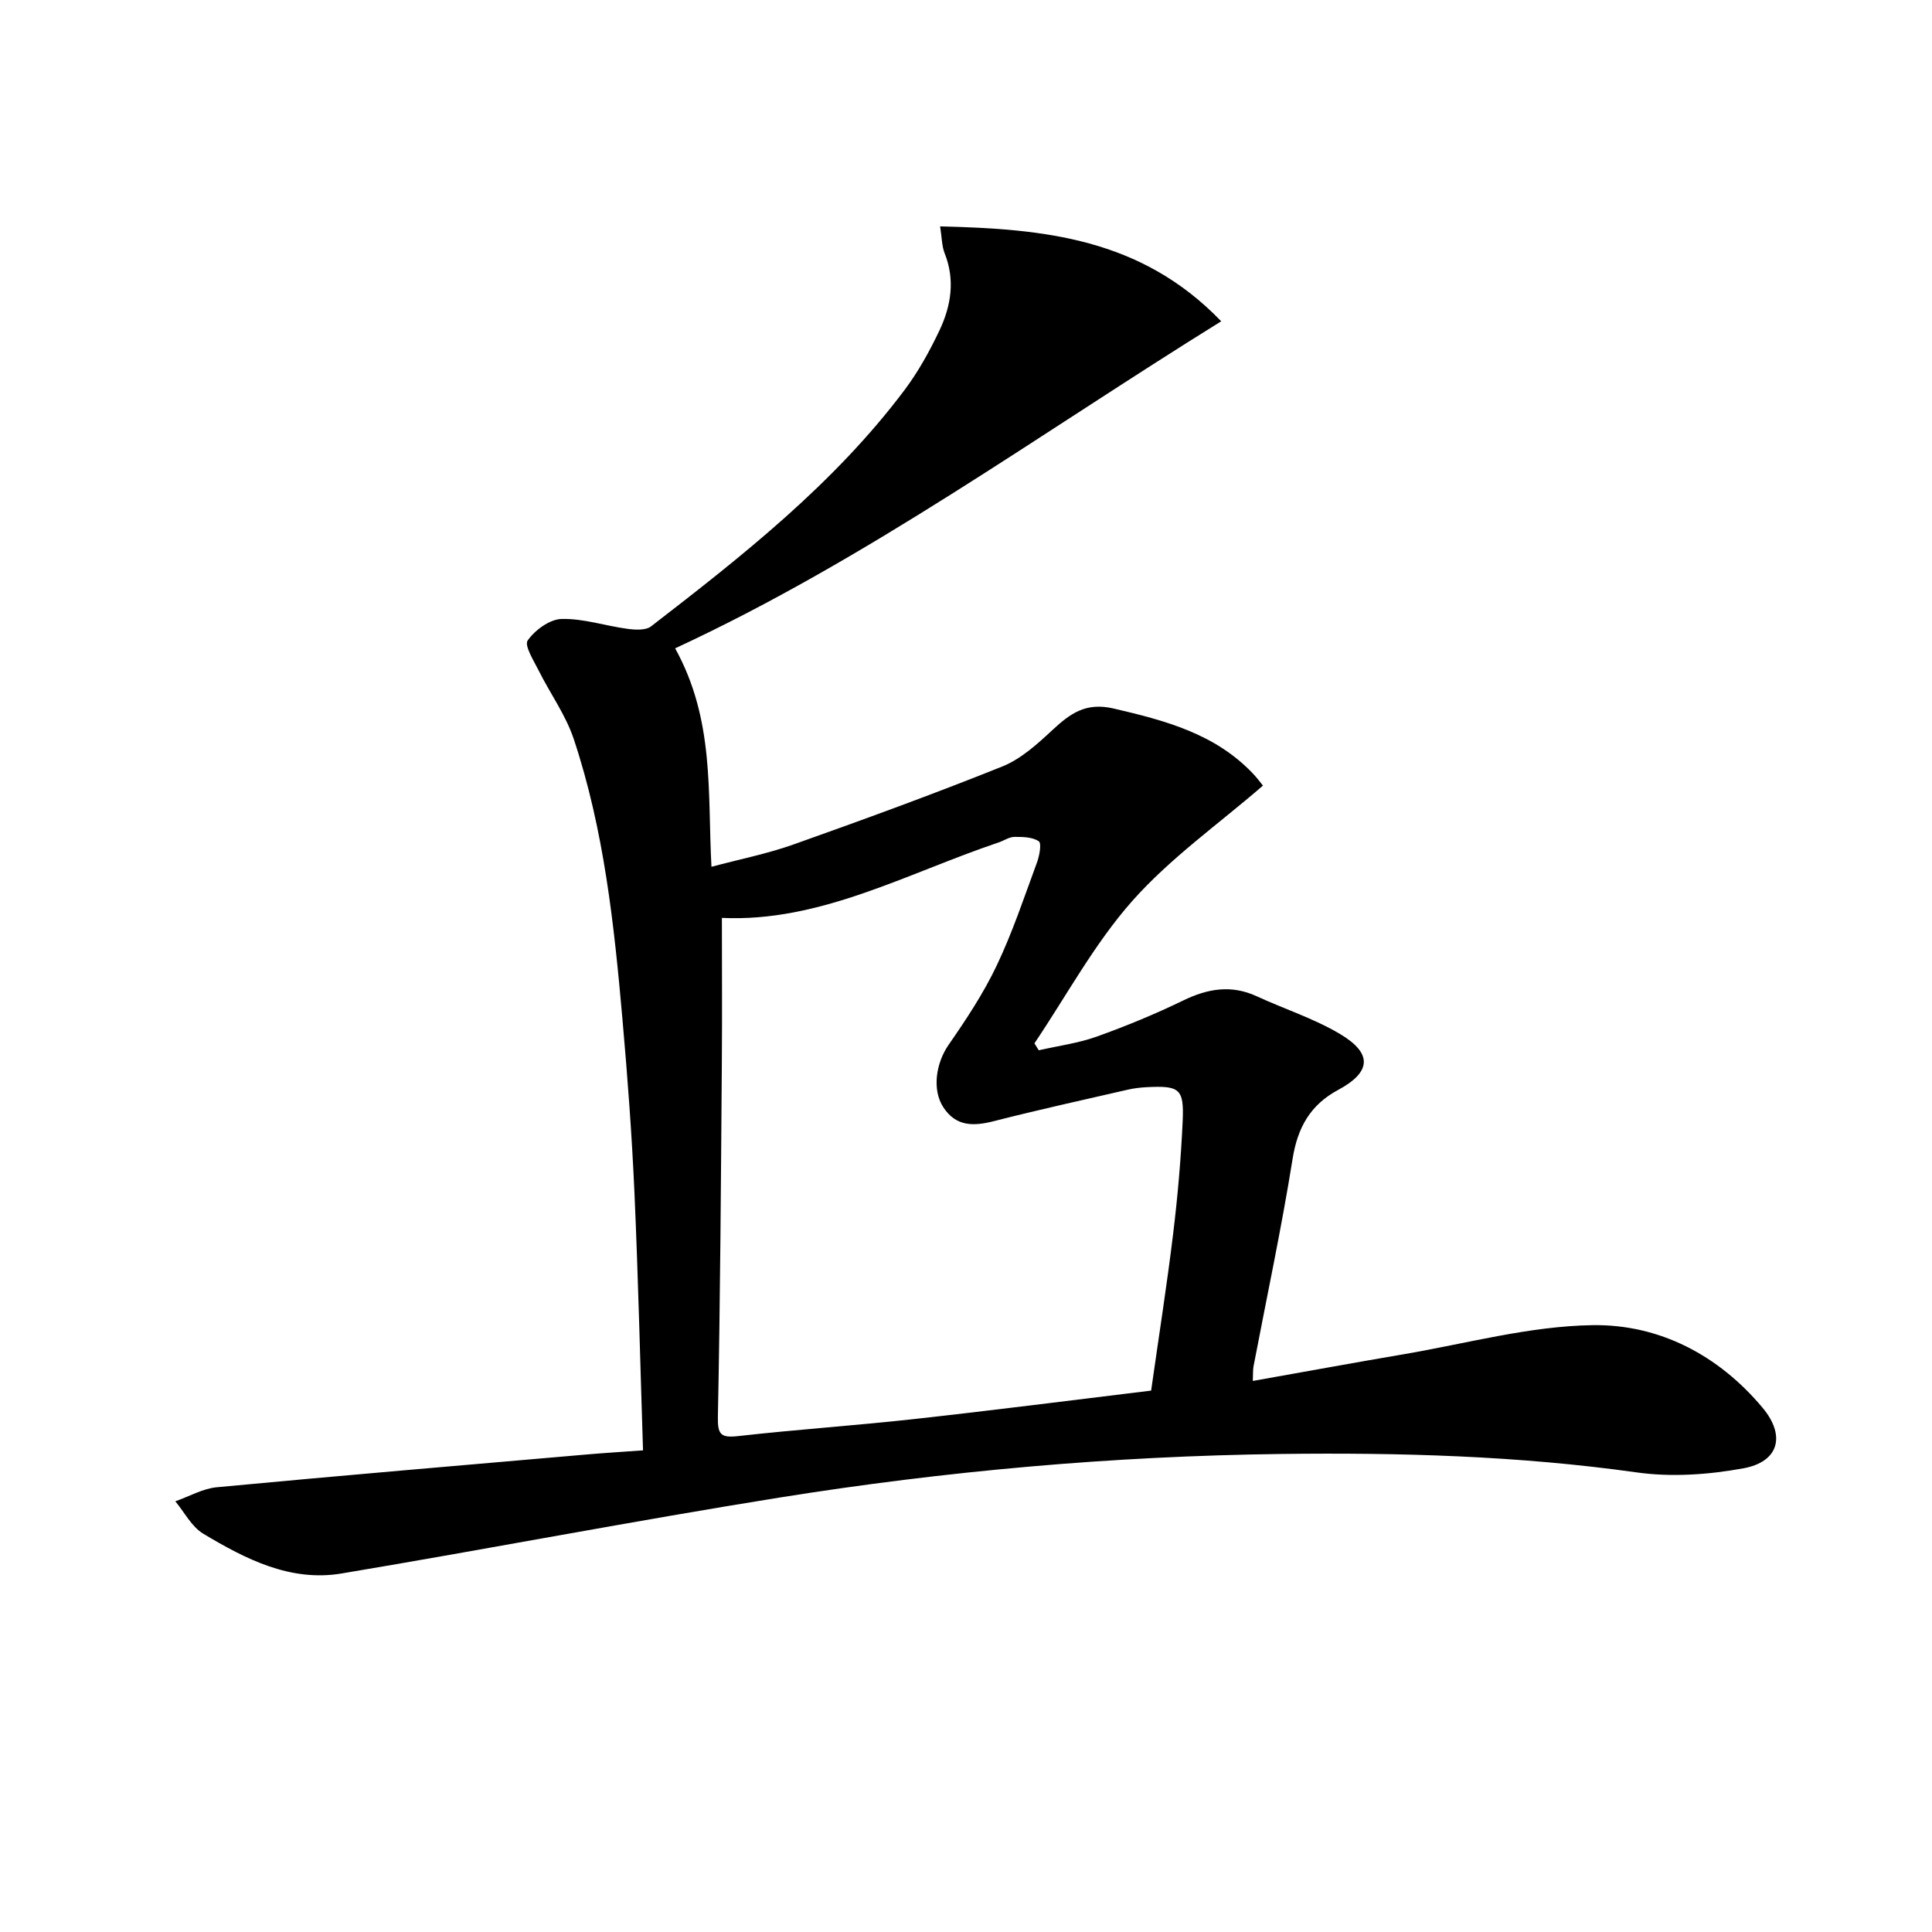 <svg enable-background="new 0 0 400 400" viewBox="0 0 400 400" xmlns="http://www.w3.org/2000/svg"><path d="m259.38 285.91c10.67-1.89 20.89-3.77 31.13-5.51 13.07-2.22 26.13-5.85 39.24-6.04 13.78-.2 26.05 6.19 35.18 17.11 4.82 5.77 3.38 11.18-3.98 12.53-7.21 1.32-14.91 1.86-22.13.84-24.48-3.44-49.04-4.12-73.68-3.81-34.8.44-69.39 3.53-103.73 9.02-30.29 4.85-60.43 10.66-90.68 15.72-10.62 1.78-19.87-2.98-28.63-8.22-2.41-1.44-3.9-4.43-5.8-6.72 2.86-1 5.65-2.63 8.57-2.91 25.46-2.4 50.94-4.56 76.42-6.77 3.78-.33 7.56-.56 11.84-.87-.58-18.04-.99-35.66-1.77-53.26-.53-11.95-1.42-23.88-2.47-35.8-1.73-19.69-3.82-39.37-10.11-58.24-1.65-4.94-4.85-9.35-7.21-14.07-1.04-2.08-3.06-5.25-2.32-6.31 1.51-2.15 4.55-4.39 7.02-4.45 4.52-.12 9.06 1.43 13.62 2.04 1.61.22 3.79.35 4.91-.51 18.99-14.66 37.86-29.5 52.43-48.87 2.87-3.82 5.24-8.1 7.29-12.43 2.39-5.06 3.26-10.42 1.06-15.94-.59-1.47-.56-3.18-.94-5.57 21.36.51 41.56 2.36 58.2 19.65-37.77 23.42-73.25 49.27-113.06 67.71 8.21 14.85 6.69 29.88 7.52 45.23 5.82-1.56 11.5-2.68 16.9-4.59 14.52-5.16 29.02-10.44 43.32-16.18 3.86-1.55 7.25-4.64 10.37-7.54 3.69-3.43 6.93-5.8 12.67-4.46 10.67 2.48 20.99 5.2 28.85 13.47.91.96 1.69 2.03 2.07 2.49-9.21 7.98-19.18 15-27.05 23.88-7.85 8.86-13.59 19.58-20.26 29.48.3.48.59.96.89 1.44 4.02-.92 8.17-1.46 12.03-2.84 6.08-2.18 12.09-4.66 17.9-7.48 5.08-2.46 9.94-3.29 15.21-.86 5.7 2.63 11.79 4.58 17.16 7.76 6.88 4.07 6.56 7.93-.32 11.63-5.74 3.09-8.38 7.75-9.42 14.25-2.3 14.4-5.36 28.68-8.1 43.02-.13.75-.07 1.55-.14 2.98zm-21.05 2c1.63-11.51 3.29-21.99 4.56-32.51.94-7.73 1.62-15.52 1.97-23.3.3-6.72-.64-7.36-7.49-7.01-1.32.07-2.65.23-3.94.53-9.2 2.12-18.43 4.14-27.57 6.48-4.22 1.08-7.88 1.22-10.54-2.83-2.4-3.65-1.53-9.19 1.07-12.94 3.65-5.26 7.23-10.67 9.97-16.43 3.27-6.87 5.69-14.16 8.33-21.32.52-1.4.99-3.97.38-4.4-1.3-.89-3.33-.92-5.05-.91-1.09.01-2.17.78-3.27 1.15-19 6.39-36.97 16.57-57.29 15.62 0 10.04.07 19.98-.01 29.91-.19 24.43-.32 48.86-.82 73.28-.08 3.84.6 4.5 4.27 4.09 12.03-1.36 24.13-2.17 36.17-3.5 16.46-1.81 32.9-3.93 49.26-5.91z"/></svg>
